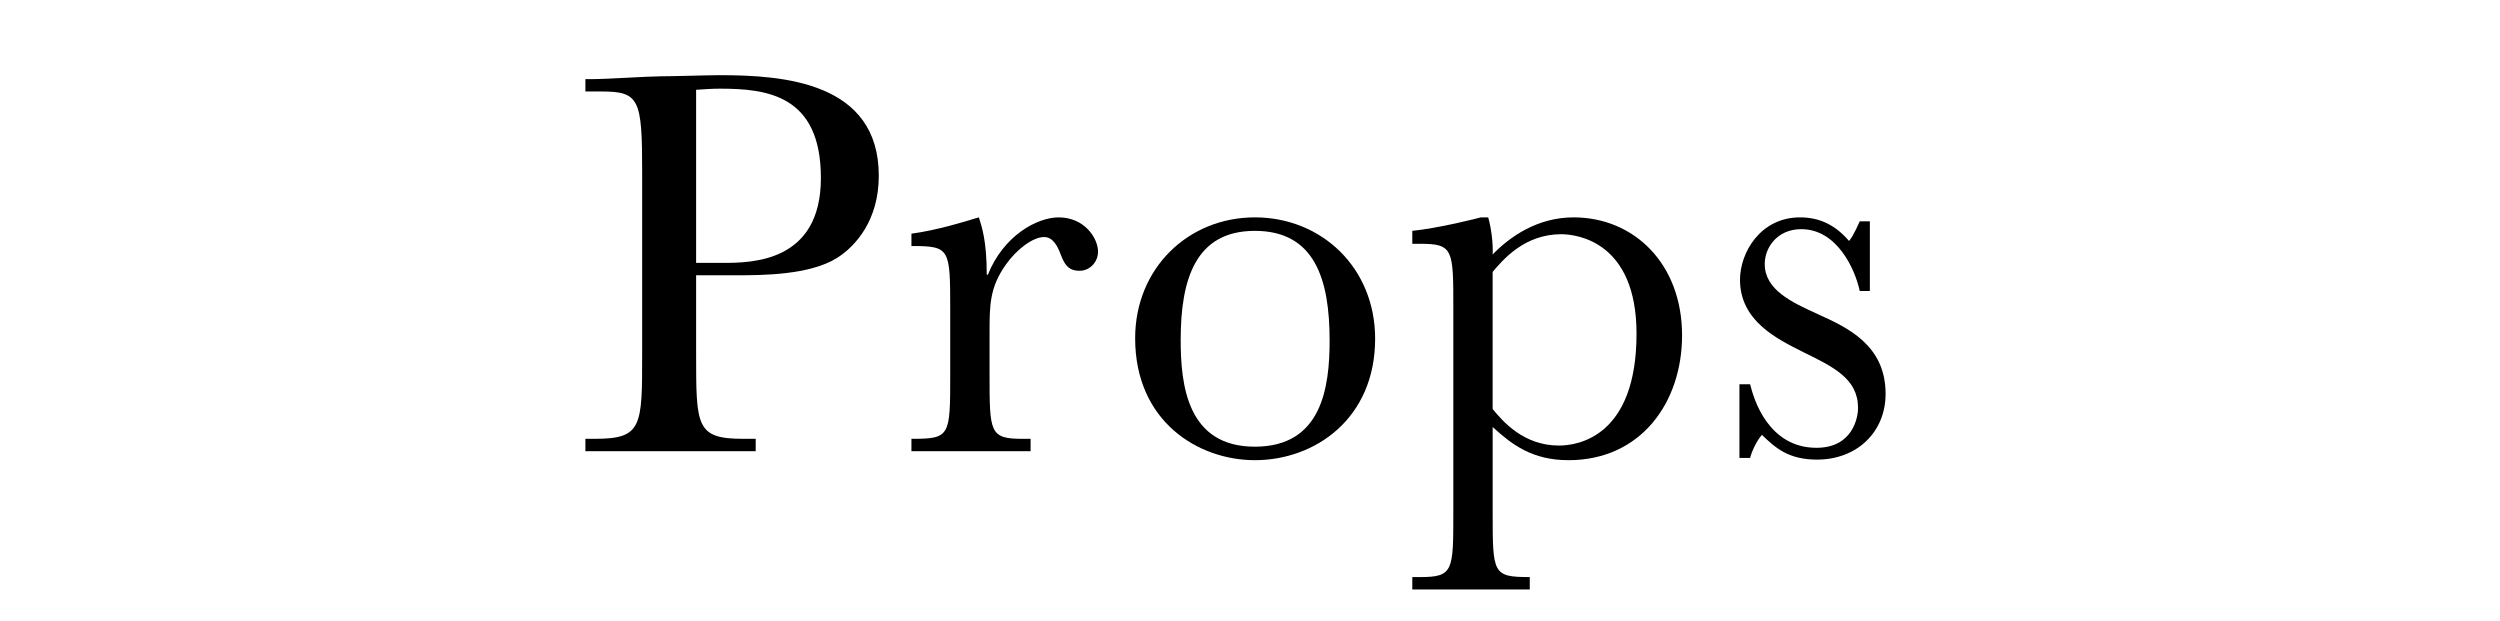 <?xml version="1.0" encoding="utf-8"?>
<!-- Generator: Adobe Illustrator 16.0.4, SVG Export Plug-In . SVG Version: 6.00 Build 0)  -->
<!DOCTYPE svg PUBLIC "-//W3C//DTD SVG 1.1//EN" "http://www.w3.org/Graphics/SVG/1.1/DTD/svg11.dtd">
<svg version="1.1" id="Layer_1" xmlns="http://www.w3.org/2000/svg" xmlns:xlink="http://www.w3.org/1999/xlink" x="0px" y="0px"
	 width="169px" height="42px" viewBox="0 0 169 42" enable-background="new 0 0 169 42" xml:space="preserve">
<g>
	<path d="M49.793,18.608h-2.735v5.357c0,4.863,0,5.699,3.191,5.699h0.836V30.5H39.573v-0.836h0.646c3.191,0,3.191-0.836,3.191-5.699
		V11.617c0-4.939-0.19-5.433-2.773-5.433h-1.064V5.348h0.494c0.95,0,3.8-0.19,4.598-0.19c0.912,0,3.153-0.076,3.989-0.076
		c4.293,0,10.752,0.456,10.752,6.801c0,3.001-1.558,4.749-2.812,5.547C54.732,18.608,51.465,18.608,49.793,18.608z M48.843,17.772
		c1.976,0,6.649-0.038,6.649-5.737c0-5.623-3.647-6.041-6.839-6.041c-0.494,0-1.064,0.038-1.596,0.076v11.702H48.843z"/>
	<path d="M66.78,18.57c1.064-2.66,3.343-3.875,4.787-3.875c1.748,0,2.66,1.406,2.66,2.318c0,0.684-0.532,1.292-1.254,1.292
		c-0.798,0-1.026-0.494-1.254-1.064c-0.228-0.608-0.532-1.216-1.14-1.216c-0.76,0-1.862,0.836-2.583,1.862
		c-1.102,1.558-1.102,2.736-1.102,4.673v2.736c0,3.951,0,4.369,2.242,4.369h0.532V30.5h-8.055v-0.836
		c2.622,0,2.622-0.152,2.622-4.369v-4.293c0-4.217,0-4.37-2.622-4.37v-0.835c1.71-0.228,3.686-0.836,4.293-1.026l0.266-0.076
		c0.19,0.608,0.532,1.558,0.532,3.875H66.78z"/>
	<path d="M84.829,14.694c4.484,0,8.13,3.381,8.13,8.207c0,5.396-4.064,8.207-8.13,8.207c-3.837,0-8.093-2.622-8.093-8.245
		C76.736,18.152,80.307,14.694,84.829,14.694z M84.829,30.196c4.521,0,5.053-3.989,5.053-7.181c0-4.104-0.987-7.409-5.053-7.409
		c-3.989,0-5.015,3.229-5.015,7.37C79.813,26.055,80.27,30.196,84.829,30.196z"/>
	<path d="M95.471,15.606c1.823-0.19,4.369-0.836,4.635-0.912h0.494c0.189,0.646,0.342,1.672,0.304,2.508
		c1.178-1.216,3.04-2.508,5.472-2.508c4.064,0,7.332,3.116,7.332,7.979c0,4.521-2.773,8.435-7.674,8.435
		c-2.471,0-3.838-1.064-5.13-2.242v5.775c0,4.142,0,4.369,2.508,4.369v0.836h-7.94v-0.836h0.531c2.242,0,2.242-0.418,2.242-4.369
		V20.85c0-3.99,0-4.37-2.242-4.37h-0.531V15.606z M100.903,27.65c0.685,0.836,2.09,2.47,4.483,2.47c1.33,0,5.243-0.646,5.243-7.562
		c0-6.192-3.989-6.725-5.091-6.725c-2.508,0-3.951,1.748-4.636,2.546V27.65z"/>
	<path d="M117.586,30.956v-4.978h0.722c0.114,0.456,0.418,1.559,1.102,2.508c0.685,0.949,1.748,1.785,3.382,1.785
		c2.432,0,2.812-2.014,2.812-2.697c0-1.976-1.672-2.773-3.686-3.762c-1.823-0.911-4.294-2.127-4.294-4.901
		c0-1.824,1.368-4.217,4.066-4.217c1.367,0,2.432,0.57,3.305,1.596c0.305-0.342,0.684-1.254,0.723-1.33h0.684v4.711h-0.684
		c-0.305-1.443-1.52-4.179-3.951-4.179c-1.635,0-2.471,1.254-2.471,2.355c0,1.748,1.824,2.584,3.572,3.382
		c2.014,0.911,4.598,2.089,4.598,5.396c0,2.583-1.938,4.445-4.637,4.445c-1.975,0-2.849-0.836-3.723-1.672
		c-0.38,0.418-0.723,1.215-0.798,1.558H117.586z"/>
</g>
</svg>
